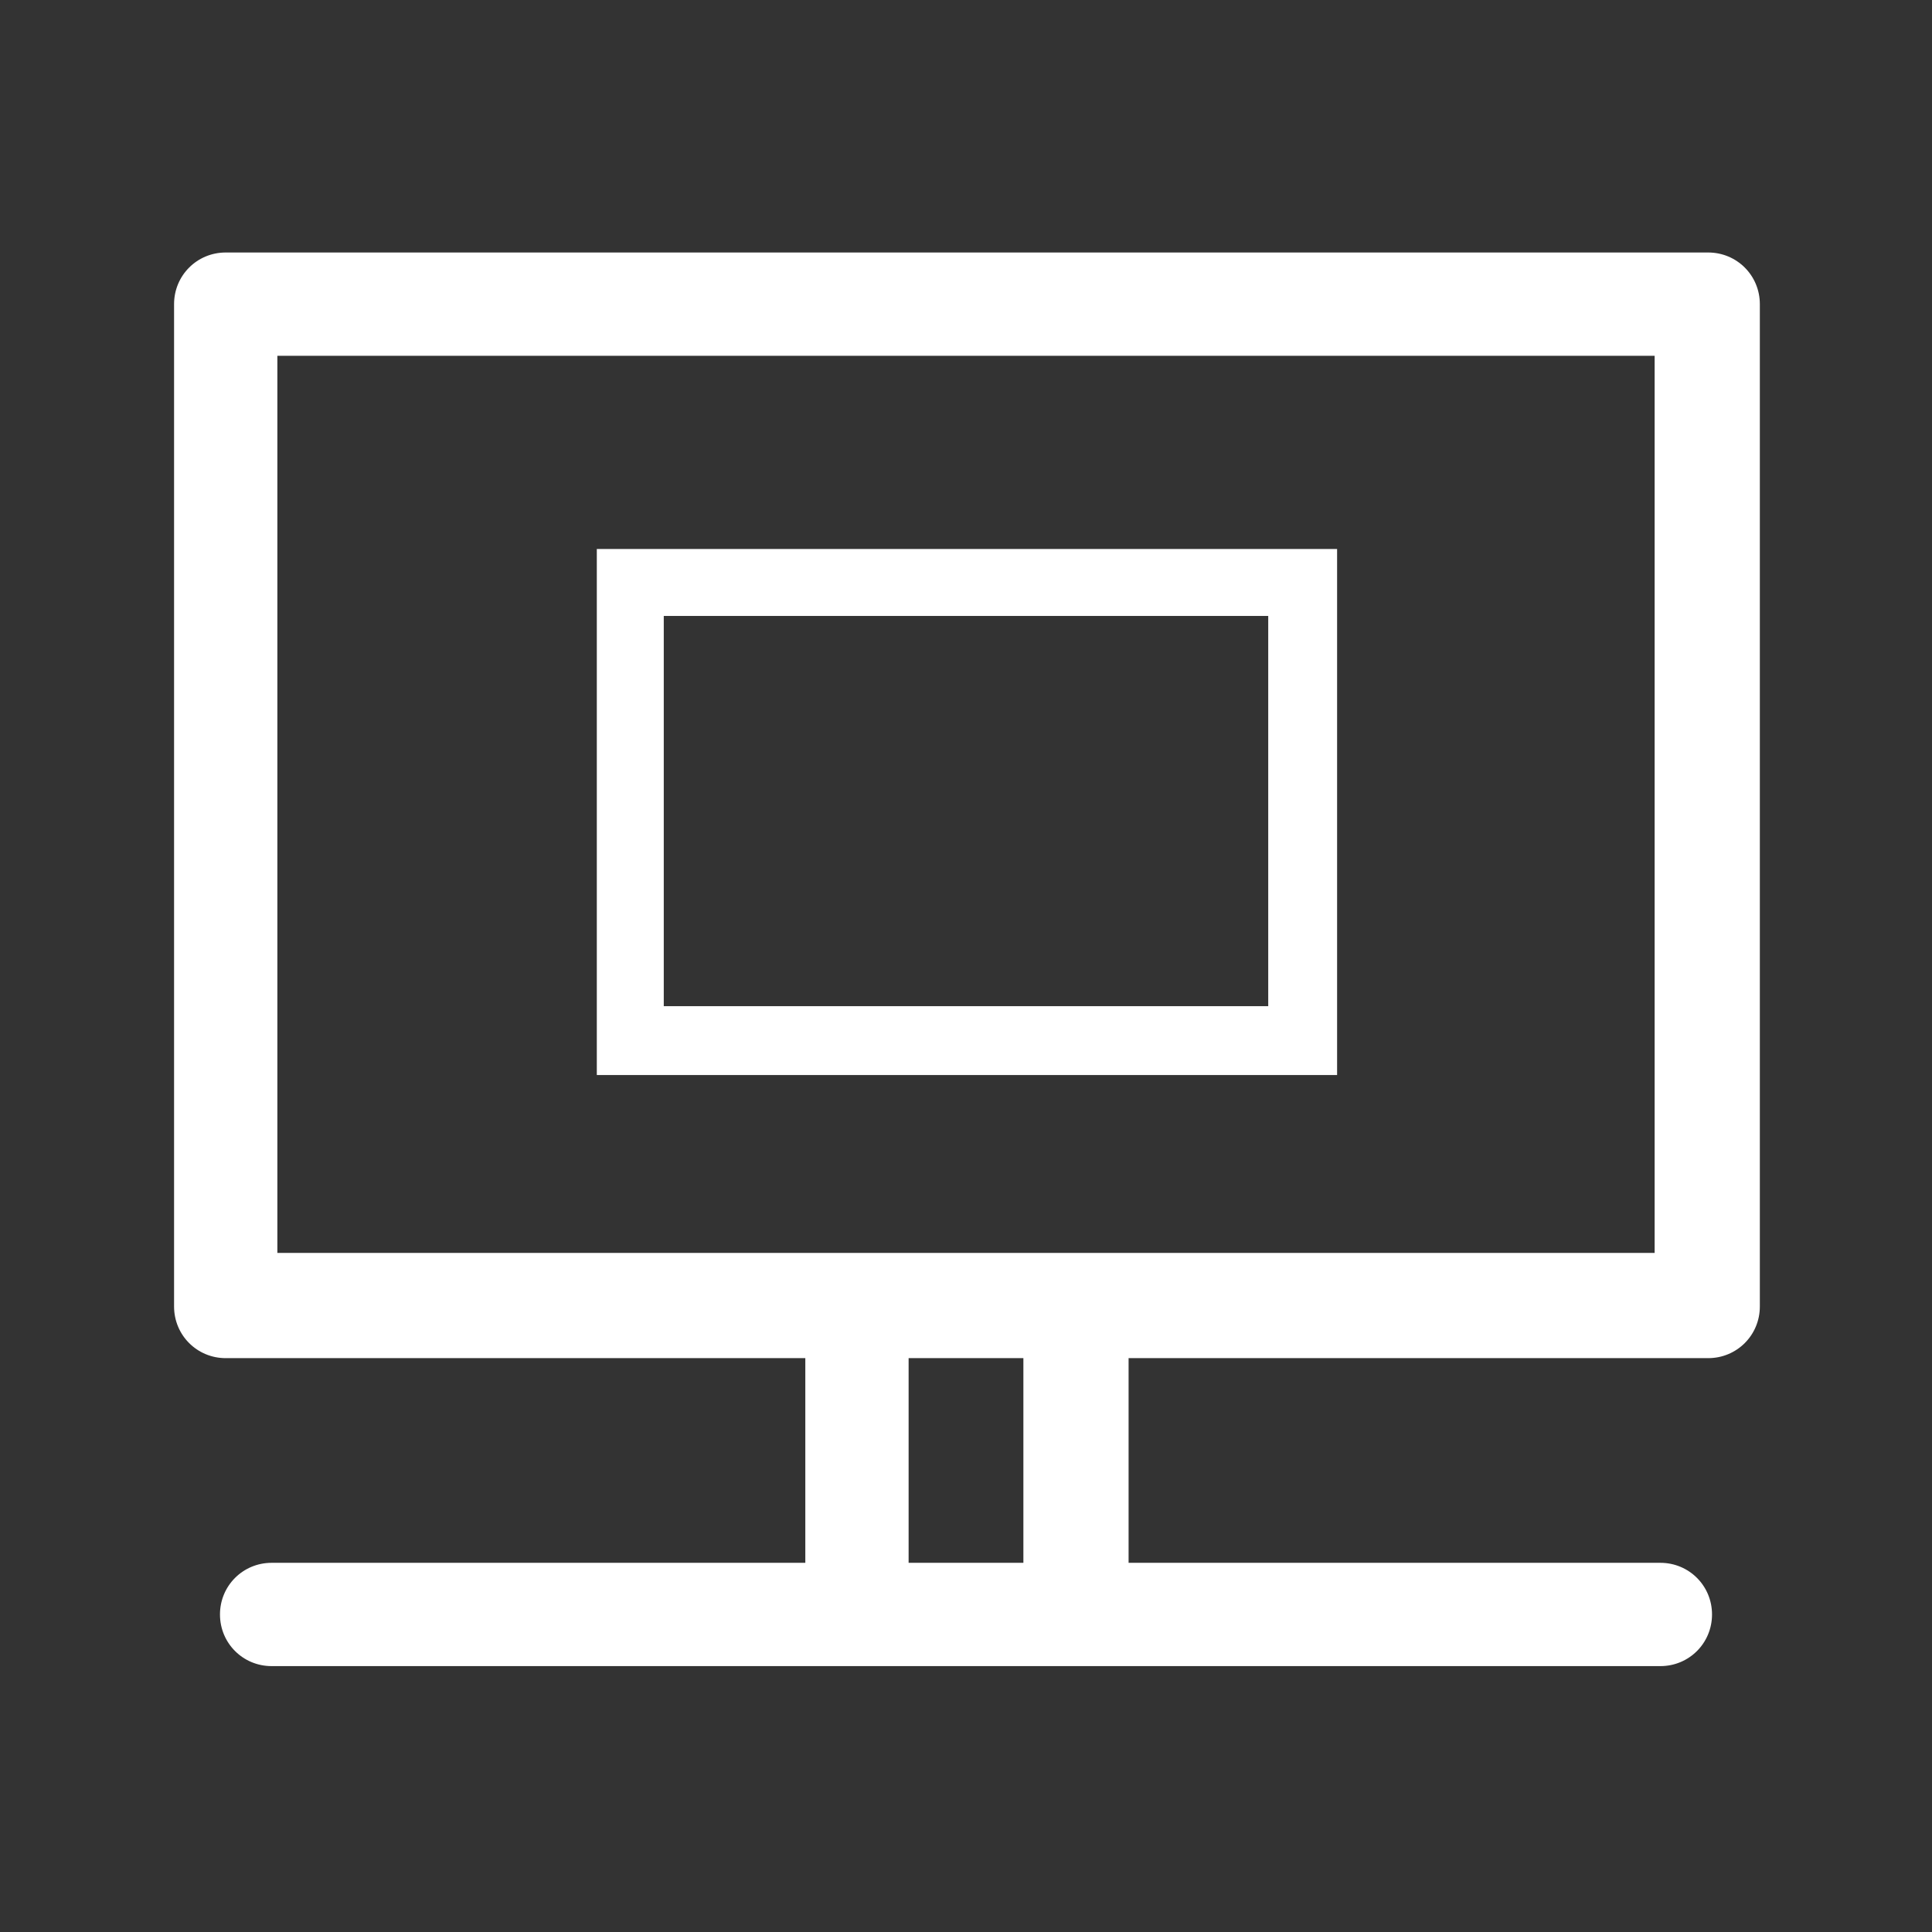 <?xml version="1.0" encoding="utf-8"?>
<!-- Generator: Adobe Illustrator 26.0.3, SVG Export Plug-In . SVG Version: 6.00 Build 0)  -->
<svg version="1.1" id="Ebene_1" xmlns="http://www.w3.org/2000/svg" xmlns:xlink="http://www.w3.org/1999/xlink" x="0px" y="0px"
	 viewBox="0 0 101 101" style="enable-background:new 0 0 101 101;" xml:space="preserve">
<rect x="0" y="0" width="101" height="101" fill="#333333" stroke="none"/>
<style type="text/css">
	.st0{fill:#FFFFFF;}
</style>
<g>
	<g>
		<path class="st0" d="M86.5,65.5h-72V18.6h72V65.5z M53.5,81.7h-6V71h6V81.7z M89.3,13.2H11.8c-1.5,0-2.7,1.2-2.7,2.7v52.4
			c0,1.5,1.2,2.7,2.7,2.7h30.3v10.7H14.2c-1.5,0-2.7,1.2-2.7,2.7s1.2,2.7,2.7,2.7h72.6c1.5,0,2.7-1.2,2.7-2.7s-1.2-2.7-2.7-2.7H59
			V71h30.3c1.5,0,2.7-1.2,2.7-2.7V15.9C92,14.4,90.8,13.2,89.3,13.2"/>
	</g>
</g>
<g>
	<path class="st0" d="M69.9,56.2H31.2V28.7h38.7V56.2z M34.7,52.6h31.6V32.2H34.7V52.6z"/>
</g>
</svg>
